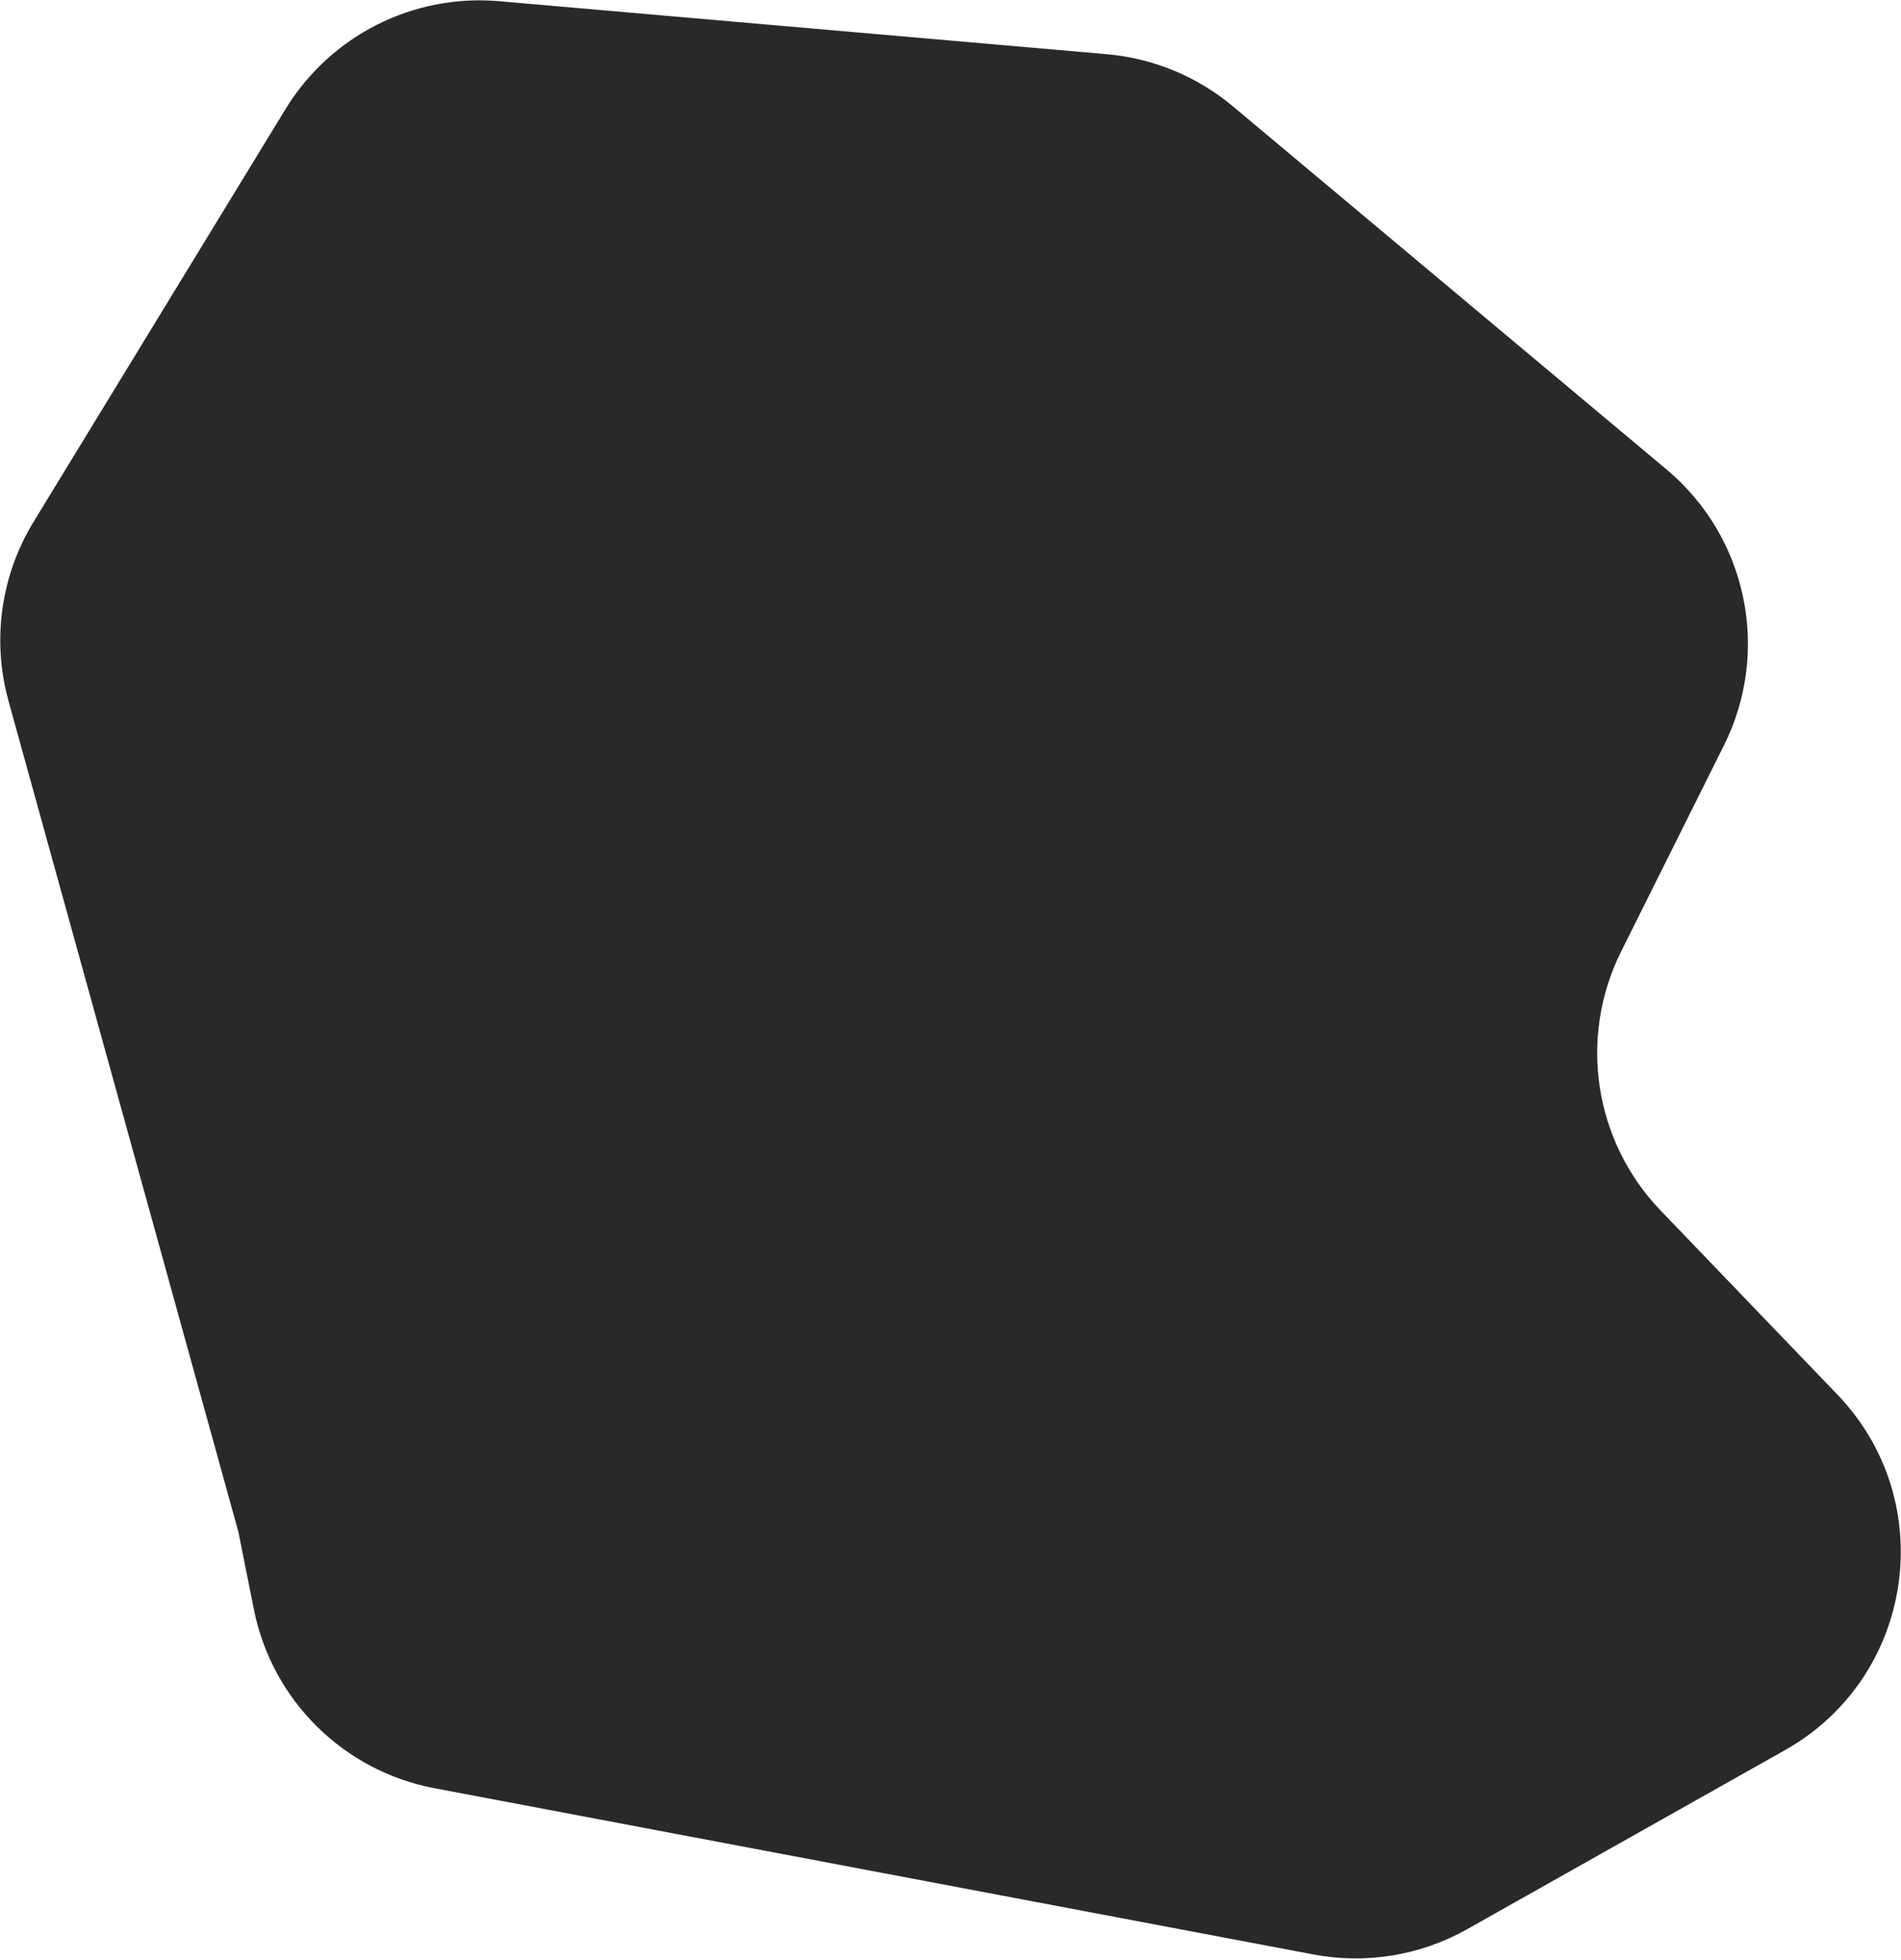 <svg width="686" height="707" viewBox="0 0 686 707" fill="none" xmlns="http://www.w3.org/2000/svg">
<path d="M3.067 252.885L85.999 552.567L91.619 580.665C98.174 613.432 123.956 638.945 156.79 645.154L473.972 705.134C492.964 708.725 512.613 705.493 529.453 696.007L644.159 631.395C690.855 605.091 700.179 541.796 663.051 503.144L599.235 436.71C575.221 411.711 569.521 374.312 584.998 343.294L622.136 268.862C639.084 234.897 630.505 193.741 601.4 169.376L444.909 38.368C432.024 27.581 416.136 21.014 399.395 19.554L180.119 0.435C149.104 -2.269 119.232 12.824 103.009 39.396L12.109 188.286C0.291 207.642 -2.982 231.028 3.067 252.885Z" fill="#292929"/>
</svg>
